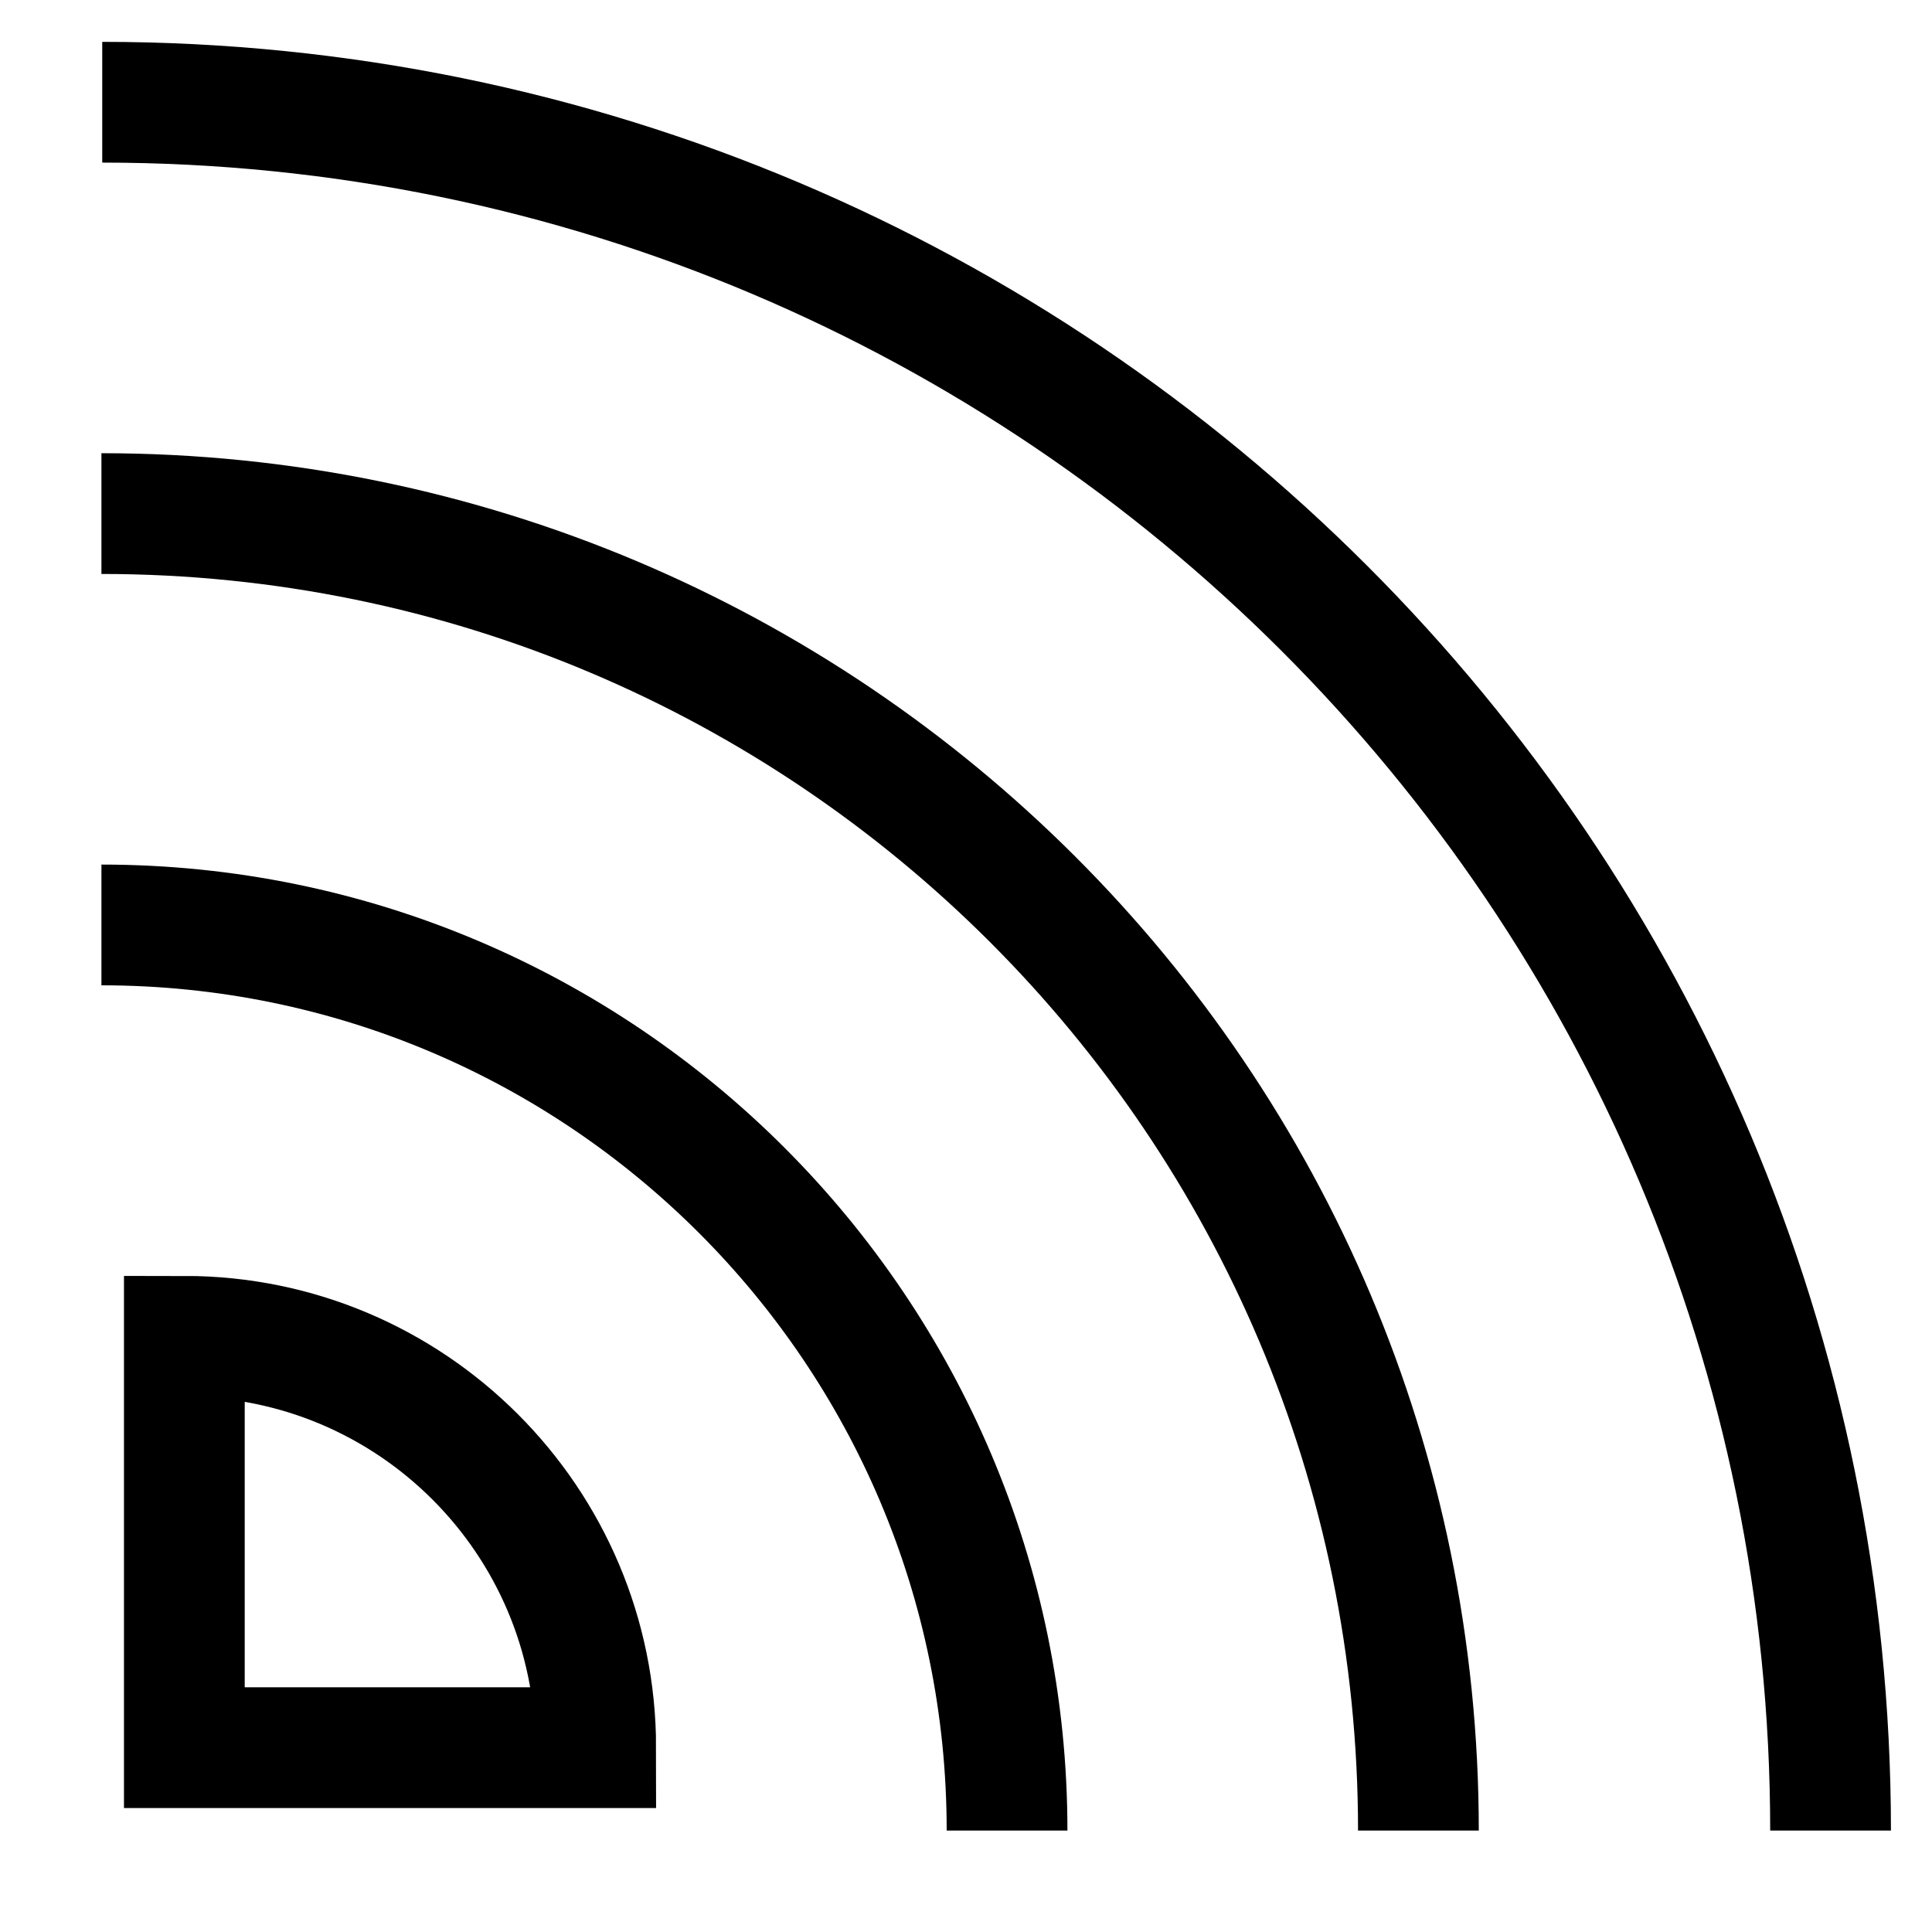 <?xml version="1.0" encoding="utf-8"?>
<!-- Generator: Adobe Illustrator 26.5.0, SVG Export Plug-In . SVG Version: 6.00 Build 0)  -->
<svg version="1.1" id="Layer_1" xmlns="http://www.w3.org/2000/svg" xmlns:xlink="http://www.w3.org/1999/xlink" x="0px" y="0px"
	 viewBox="0 0 24 24" style="enable-background:new 0 0 24 24;" xml:space="preserve">
<style type="text/css">
	.st0{fill:none;stroke:#000000;stroke-width:1.5;}
</style>
<path class="st0" d="M2.29,16.6c2.82,0,5.11,2.29,5.11,5.11H2.29V16.6z"/>
<path class="st0" d="M12.51,22.74c0-6.21-5.04-11.25-11.25-11.25"/>
<path class="st0" d="M17.62,22.74c0-9.04-7.33-16.36-16.36-16.36"/>
<path class="st0" d="M22.74,22.74c0-11.86-9.61-21.47-21.47-21.47"/>
</svg>
